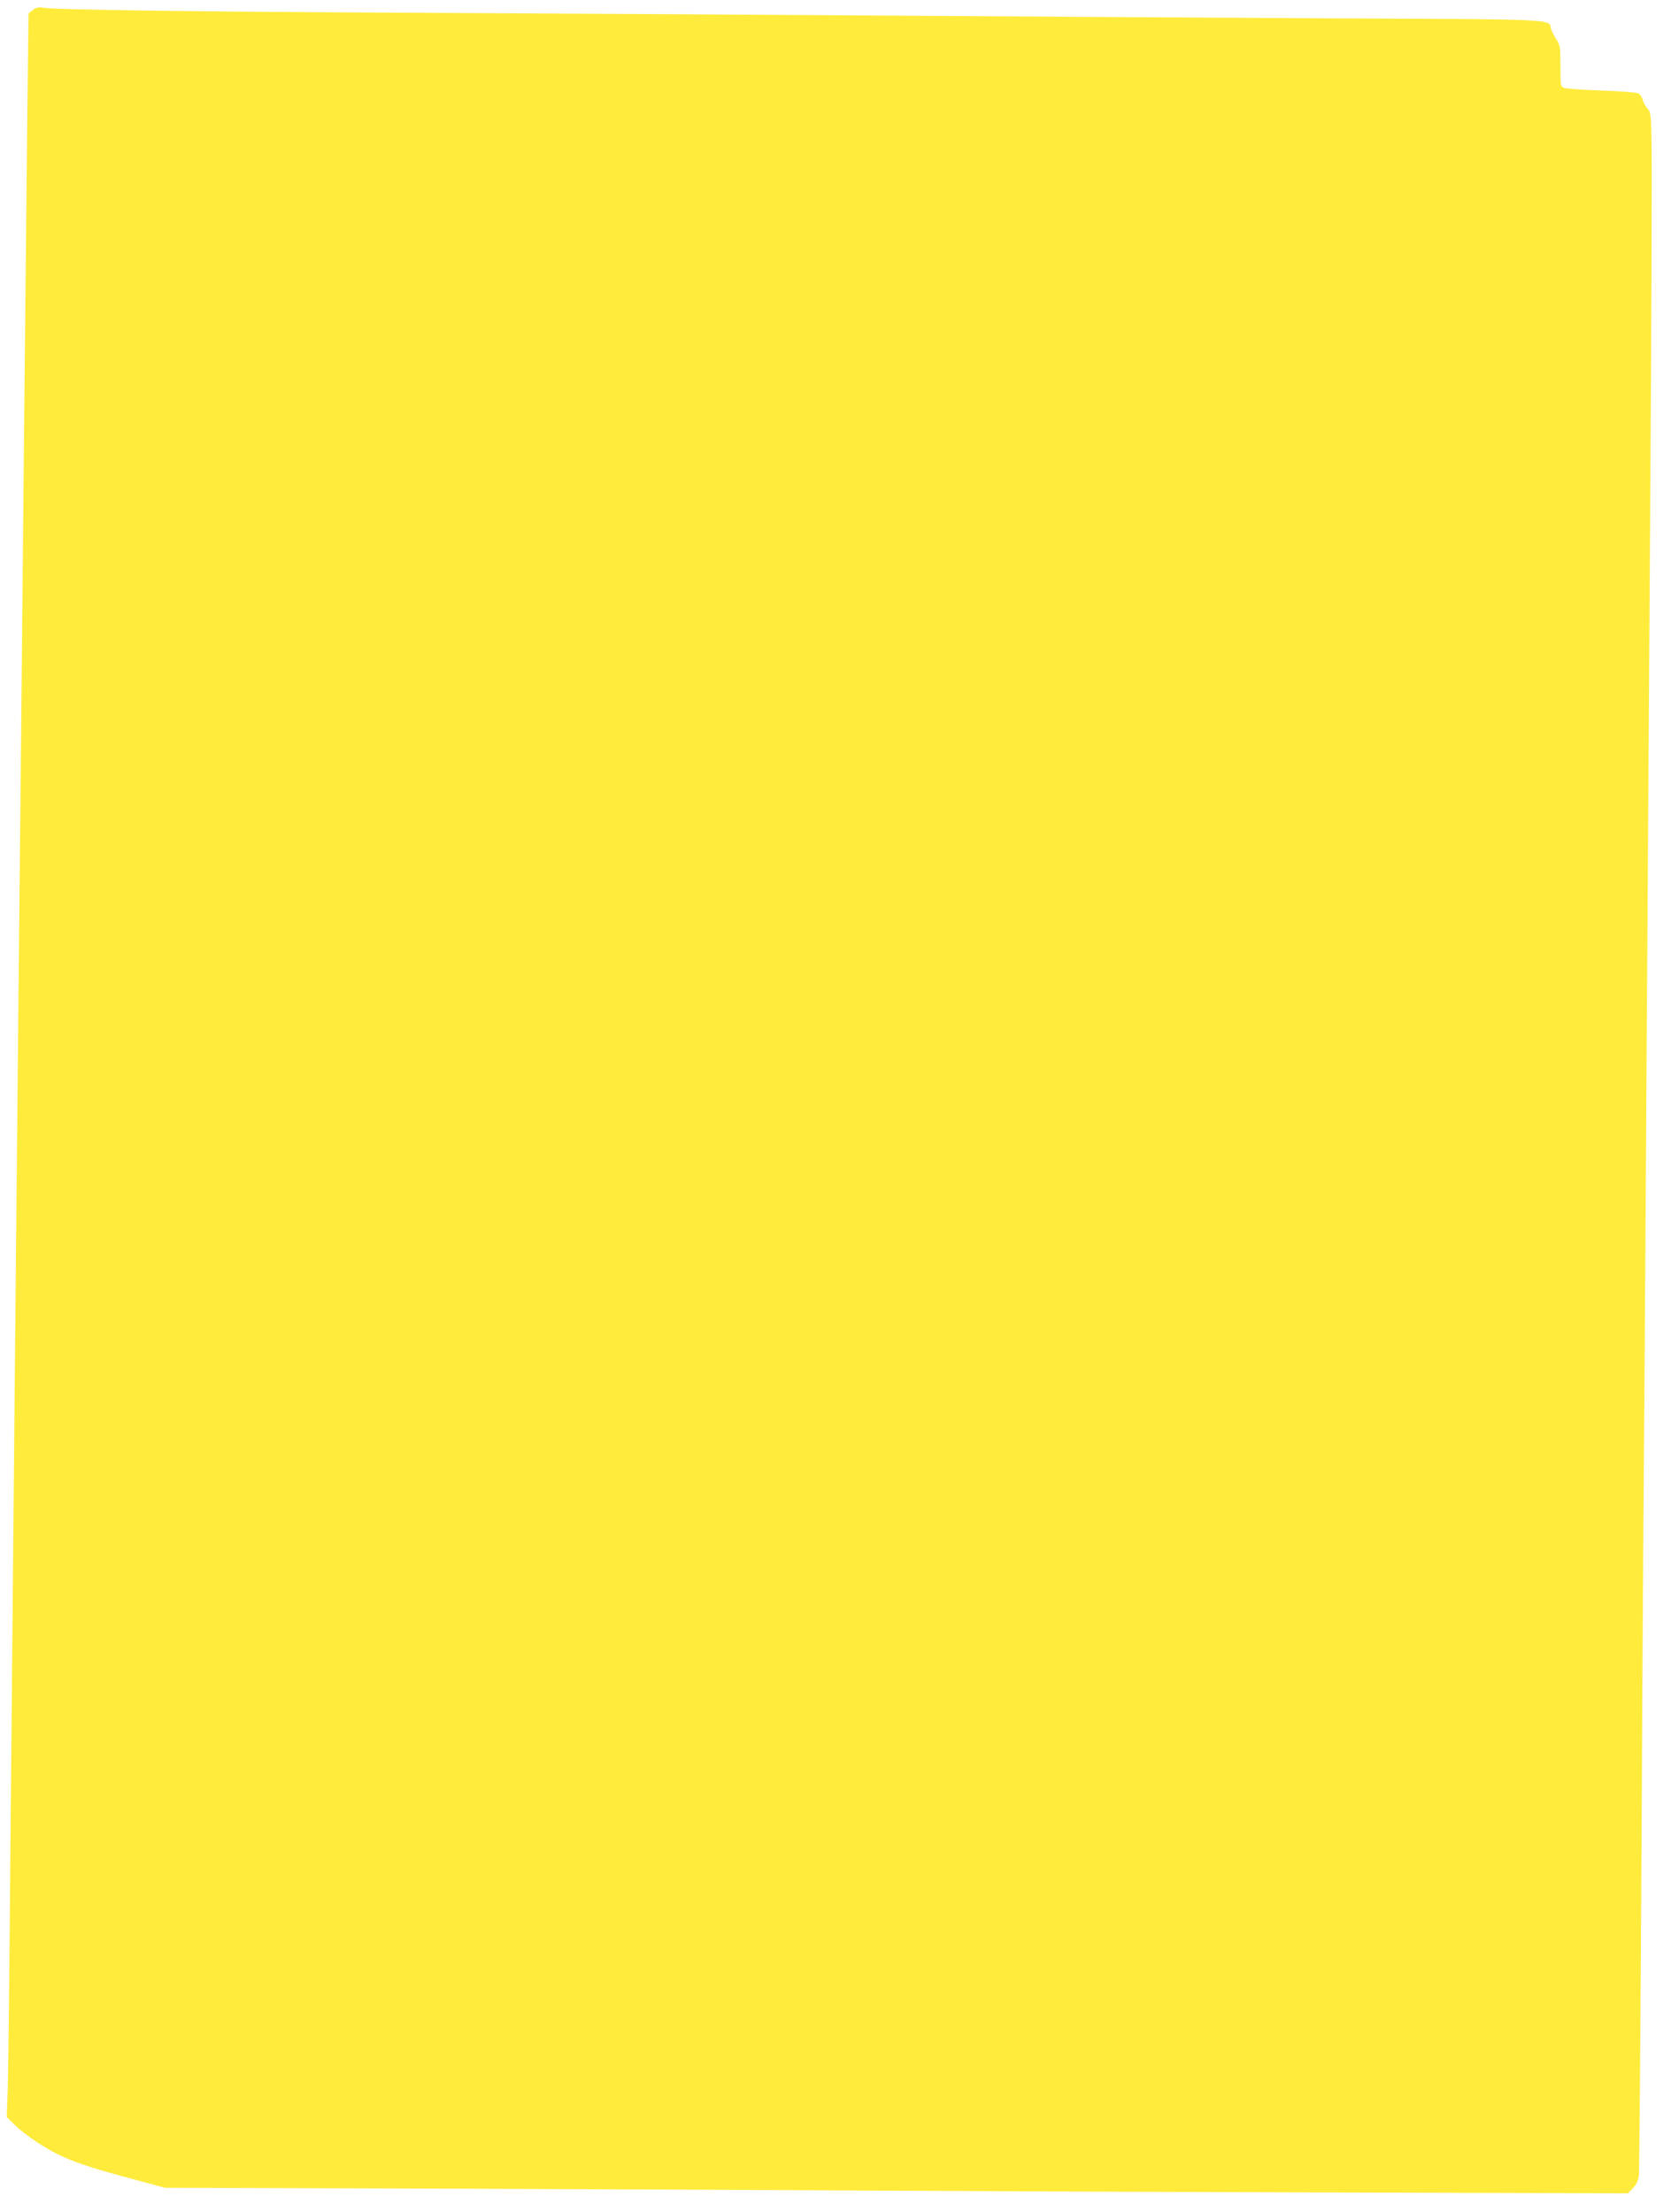 <?xml version="1.0" standalone="no"?>
<!DOCTYPE svg PUBLIC "-//W3C//DTD SVG 20010904//EN"
 "http://www.w3.org/TR/2001/REC-SVG-20010904/DTD/svg10.dtd">
<svg version="1.0" xmlns="http://www.w3.org/2000/svg"
 width="967pt" height="1280pt" viewBox="0 0 967 1280"
 preserveAspectRatio="xMidYMid meet">
<g transform="translate(0,1280) scale(0.1,-0.1)"
fill="#ffeb3b" stroke="none">
<path d="M190 12742 l-25 -20 -7 -604 c-10 -909 -27 -2639 -33 -3293 -3 -319
-10 -987 -15 -1485 -5 -498 -12 -1188 -15 -1535 -3 -346 -10 -1057 -15 -1580
-5 -522 -14 -1488 -20 -2145 -5 -657 -12 -1270 -15 -1362 l-6 -168 46 -45 c24
-25 83 -70 130 -101 146 -95 245 -132 625 -232 l115 -31 1600 -5 c880 -4 1980
-8 2445 -11 465 -3 1649 -8 2633 -11 l1787 -5 29 29 c20 20 31 42 35 73 3 24
10 919 16 1989 5 1070 13 2202 16 2515 2 314 9 1274 14 2135 6 861 15 2310 21
3220 6 910 9 1750 7 1867 -3 199 -4 213 -24 235 -12 13 -24 35 -28 50 -3 15
-15 32 -25 38 -11 5 -106 13 -213 16 -106 4 -203 11 -215 15 -22 8 -23 13 -23
127 0 109 -2 122 -23 154 -13 19 -27 46 -31 61 -14 58 57 55 -1306 61 -690 4
-1844 11 -2565 16 -720 5 -1922 12 -2670 16 -1318 6 -2097 17 -2180 29 -32 5
-46 2 -65 -13z"/>
</g>
</svg>
